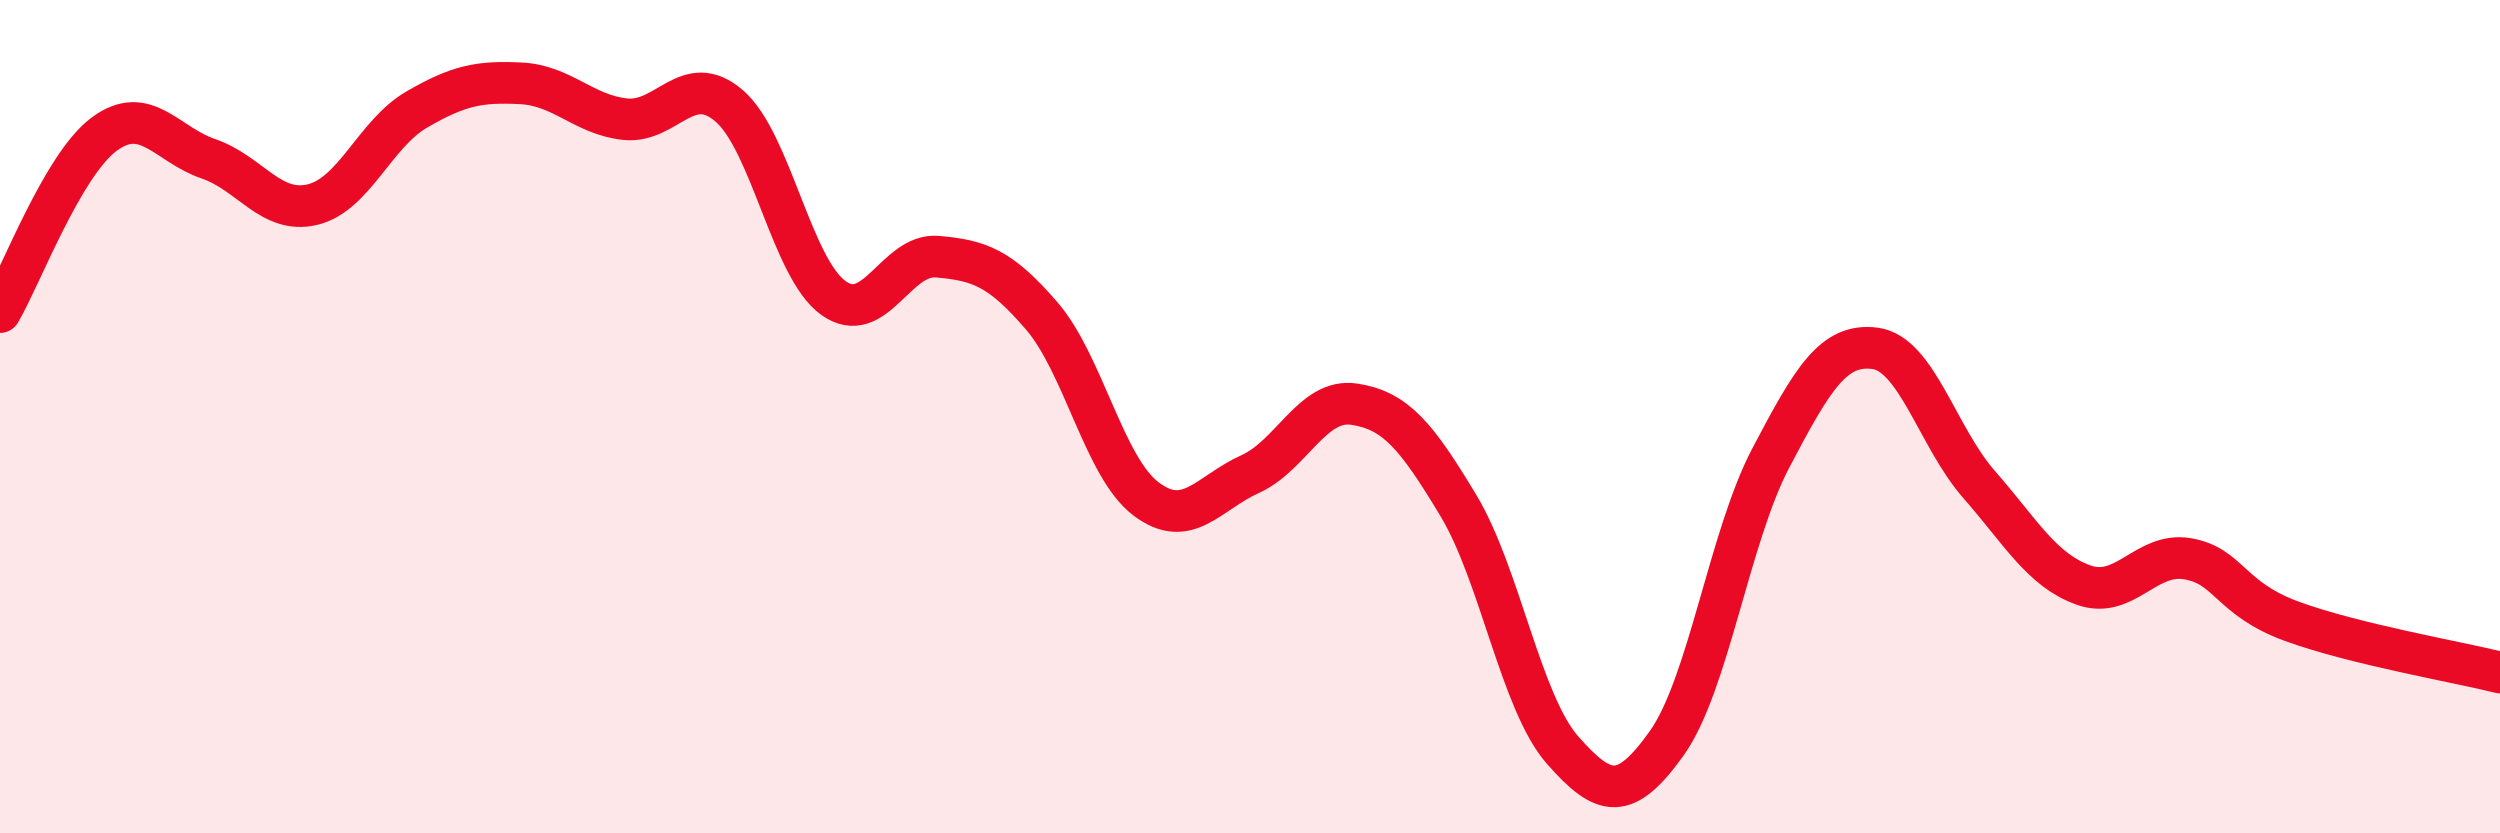 
    <svg width="60" height="20" viewBox="0 0 60 20" xmlns="http://www.w3.org/2000/svg">
      <path
        d="M 0,7.49 C 0.5,6.64 1.5,3.96 2.5,3.22 C 3.5,2.48 4,3.47 5,3.81 C 6,4.15 6.5,5.15 7.5,4.91 C 8.5,4.67 9,3.21 10,2.63 C 11,2.05 11.5,1.95 12.5,2 C 13.5,2.05 14,2.75 15,2.86 C 16,2.97 16.5,1.68 17.5,2.54 C 18.5,3.4 19,6.43 20,7.15 C 21,7.87 21.5,6.07 22.5,6.16 C 23.5,6.25 24,6.42 25,7.58 C 26,8.74 26.5,11.21 27.5,11.97 C 28.5,12.73 29,11.83 30,11.38 C 31,10.93 31.5,9.55 32.5,9.7 C 33.5,9.85 34,10.47 35,12.13 C 36,13.79 36.5,16.86 37.5,18 C 38.5,19.14 39,19.24 40,17.84 C 41,16.44 41.5,12.89 42.5,10.99 C 43.5,9.09 44,8.23 45,8.36 C 46,8.49 46.5,10.49 47.5,11.63 C 48.5,12.77 49,13.68 50,14.04 C 51,14.4 51.5,13.24 52.5,13.41 C 53.5,13.58 53.5,14.36 55,14.91 C 56.5,15.46 59,15.89 60,16.14L60 20L0 20Z"
        fill="#EB0A25"
        opacity="0.1"
        stroke-linecap="round"
        stroke-linejoin="round"
      />
      <path
        d="M 0,7.49 C 0.5,6.64 1.5,3.96 2.5,3.22 C 3.5,2.48 4,3.47 5,3.81 C 6,4.15 6.5,5.15 7.5,4.91 C 8.5,4.67 9,3.21 10,2.63 C 11,2.05 11.5,1.95 12.5,2 C 13.5,2.05 14,2.75 15,2.86 C 16,2.97 16.5,1.68 17.5,2.54 C 18.5,3.4 19,6.43 20,7.15 C 21,7.87 21.5,6.07 22.5,6.16 C 23.5,6.25 24,6.42 25,7.58 C 26,8.74 26.5,11.21 27.5,11.97 C 28.5,12.73 29,11.83 30,11.38 C 31,10.93 31.5,9.55 32.5,9.7 C 33.5,9.85 34,10.47 35,12.13 C 36,13.79 36.5,16.86 37.5,18 C 38.5,19.14 39,19.24 40,17.84 C 41,16.44 41.5,12.89 42.5,10.99 C 43.5,9.09 44,8.23 45,8.36 C 46,8.49 46.5,10.49 47.5,11.63 C 48.5,12.77 49,13.68 50,14.04 C 51,14.4 51.5,13.24 52.5,13.41 C 53.5,13.58 53.5,14.36 55,14.91 C 56.5,15.46 59,15.89 60,16.14"
        stroke="#EB0A25"
        stroke-width="1"
        fill="none"
        stroke-linecap="round"
        stroke-linejoin="round"
      />
    </svg>
  